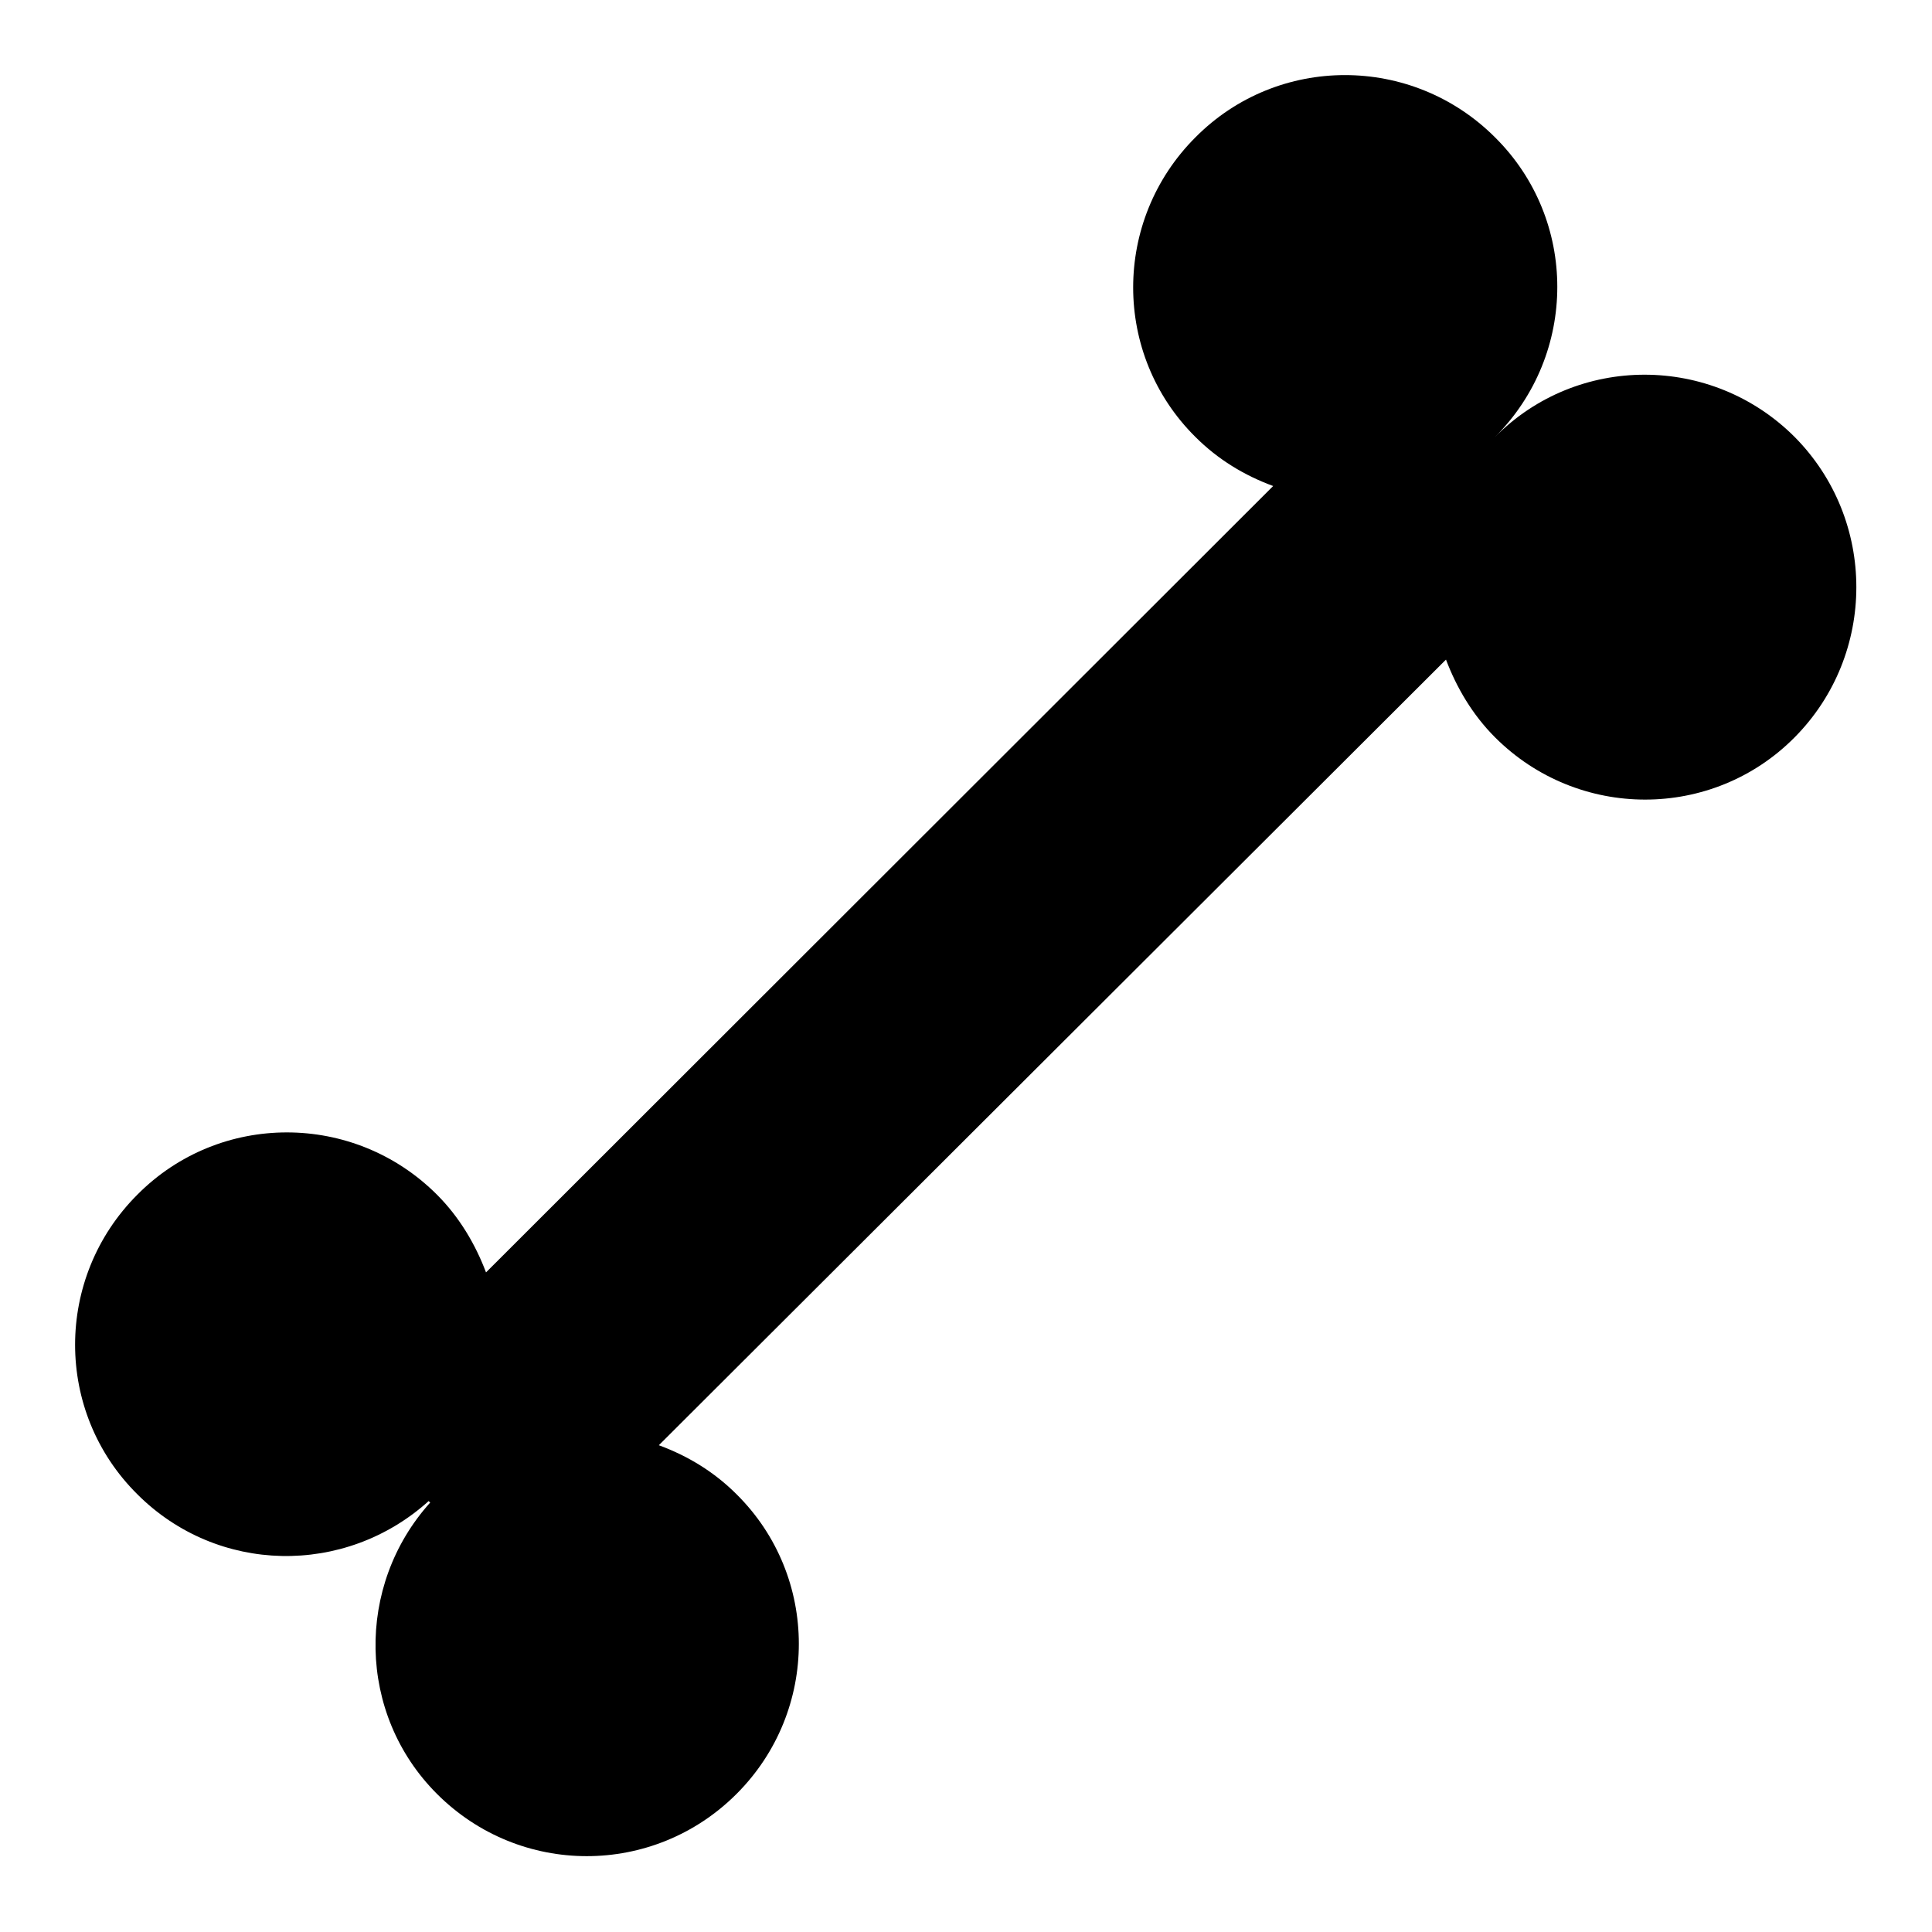 <?xml version="1.0" encoding="utf-8"?>
<!-- Svg Vector Icons : http://www.onlinewebfonts.com/icon -->
<!DOCTYPE svg PUBLIC "-//W3C//DTD SVG 1.1//EN" "http://www.w3.org/Graphics/SVG/1.1/DTD/svg11.dtd">
<svg version="1.1" xmlns="http://www.w3.org/2000/svg" xmlns:xlink="http://www.w3.org/1999/xlink" x="0px" y="0px" viewBox="0 0 256 256" enable-background="new 0 0 256 256" xml:space="preserve">
<g> <path fill="#000000" d="M237.8,57.9c-11-11-28.8-11-39.7,0c11-11,11-28.8,0-39.7c-11-11-28.8-11-39.7,0c-11,11-11,28.8,0,39.7 c3,3,6.5,5.1,10.3,6.5L64.4,168.6c-1.4-3.7-3.5-7.3-6.5-10.3c-11-11-28.8-11-39.7,0c-11,11-11,28.8,0,39.7 c10.6,10.6,27.5,10.9,38.6,0.9l0.2,0.2c-9.9,11-9.7,28,0.9,38.6c11,11,28.7,11,39.7,0c11-11,11-28.8,0-39.7c-3-3-6.5-5.1-10.3-6.5 L191.6,87.4c1.4,3.7,3.5,7.3,6.5,10.3c11,11,28.8,11,39.7,0C248.7,86.7,248.7,68.9,237.8,57.9z"/></g>
</svg>